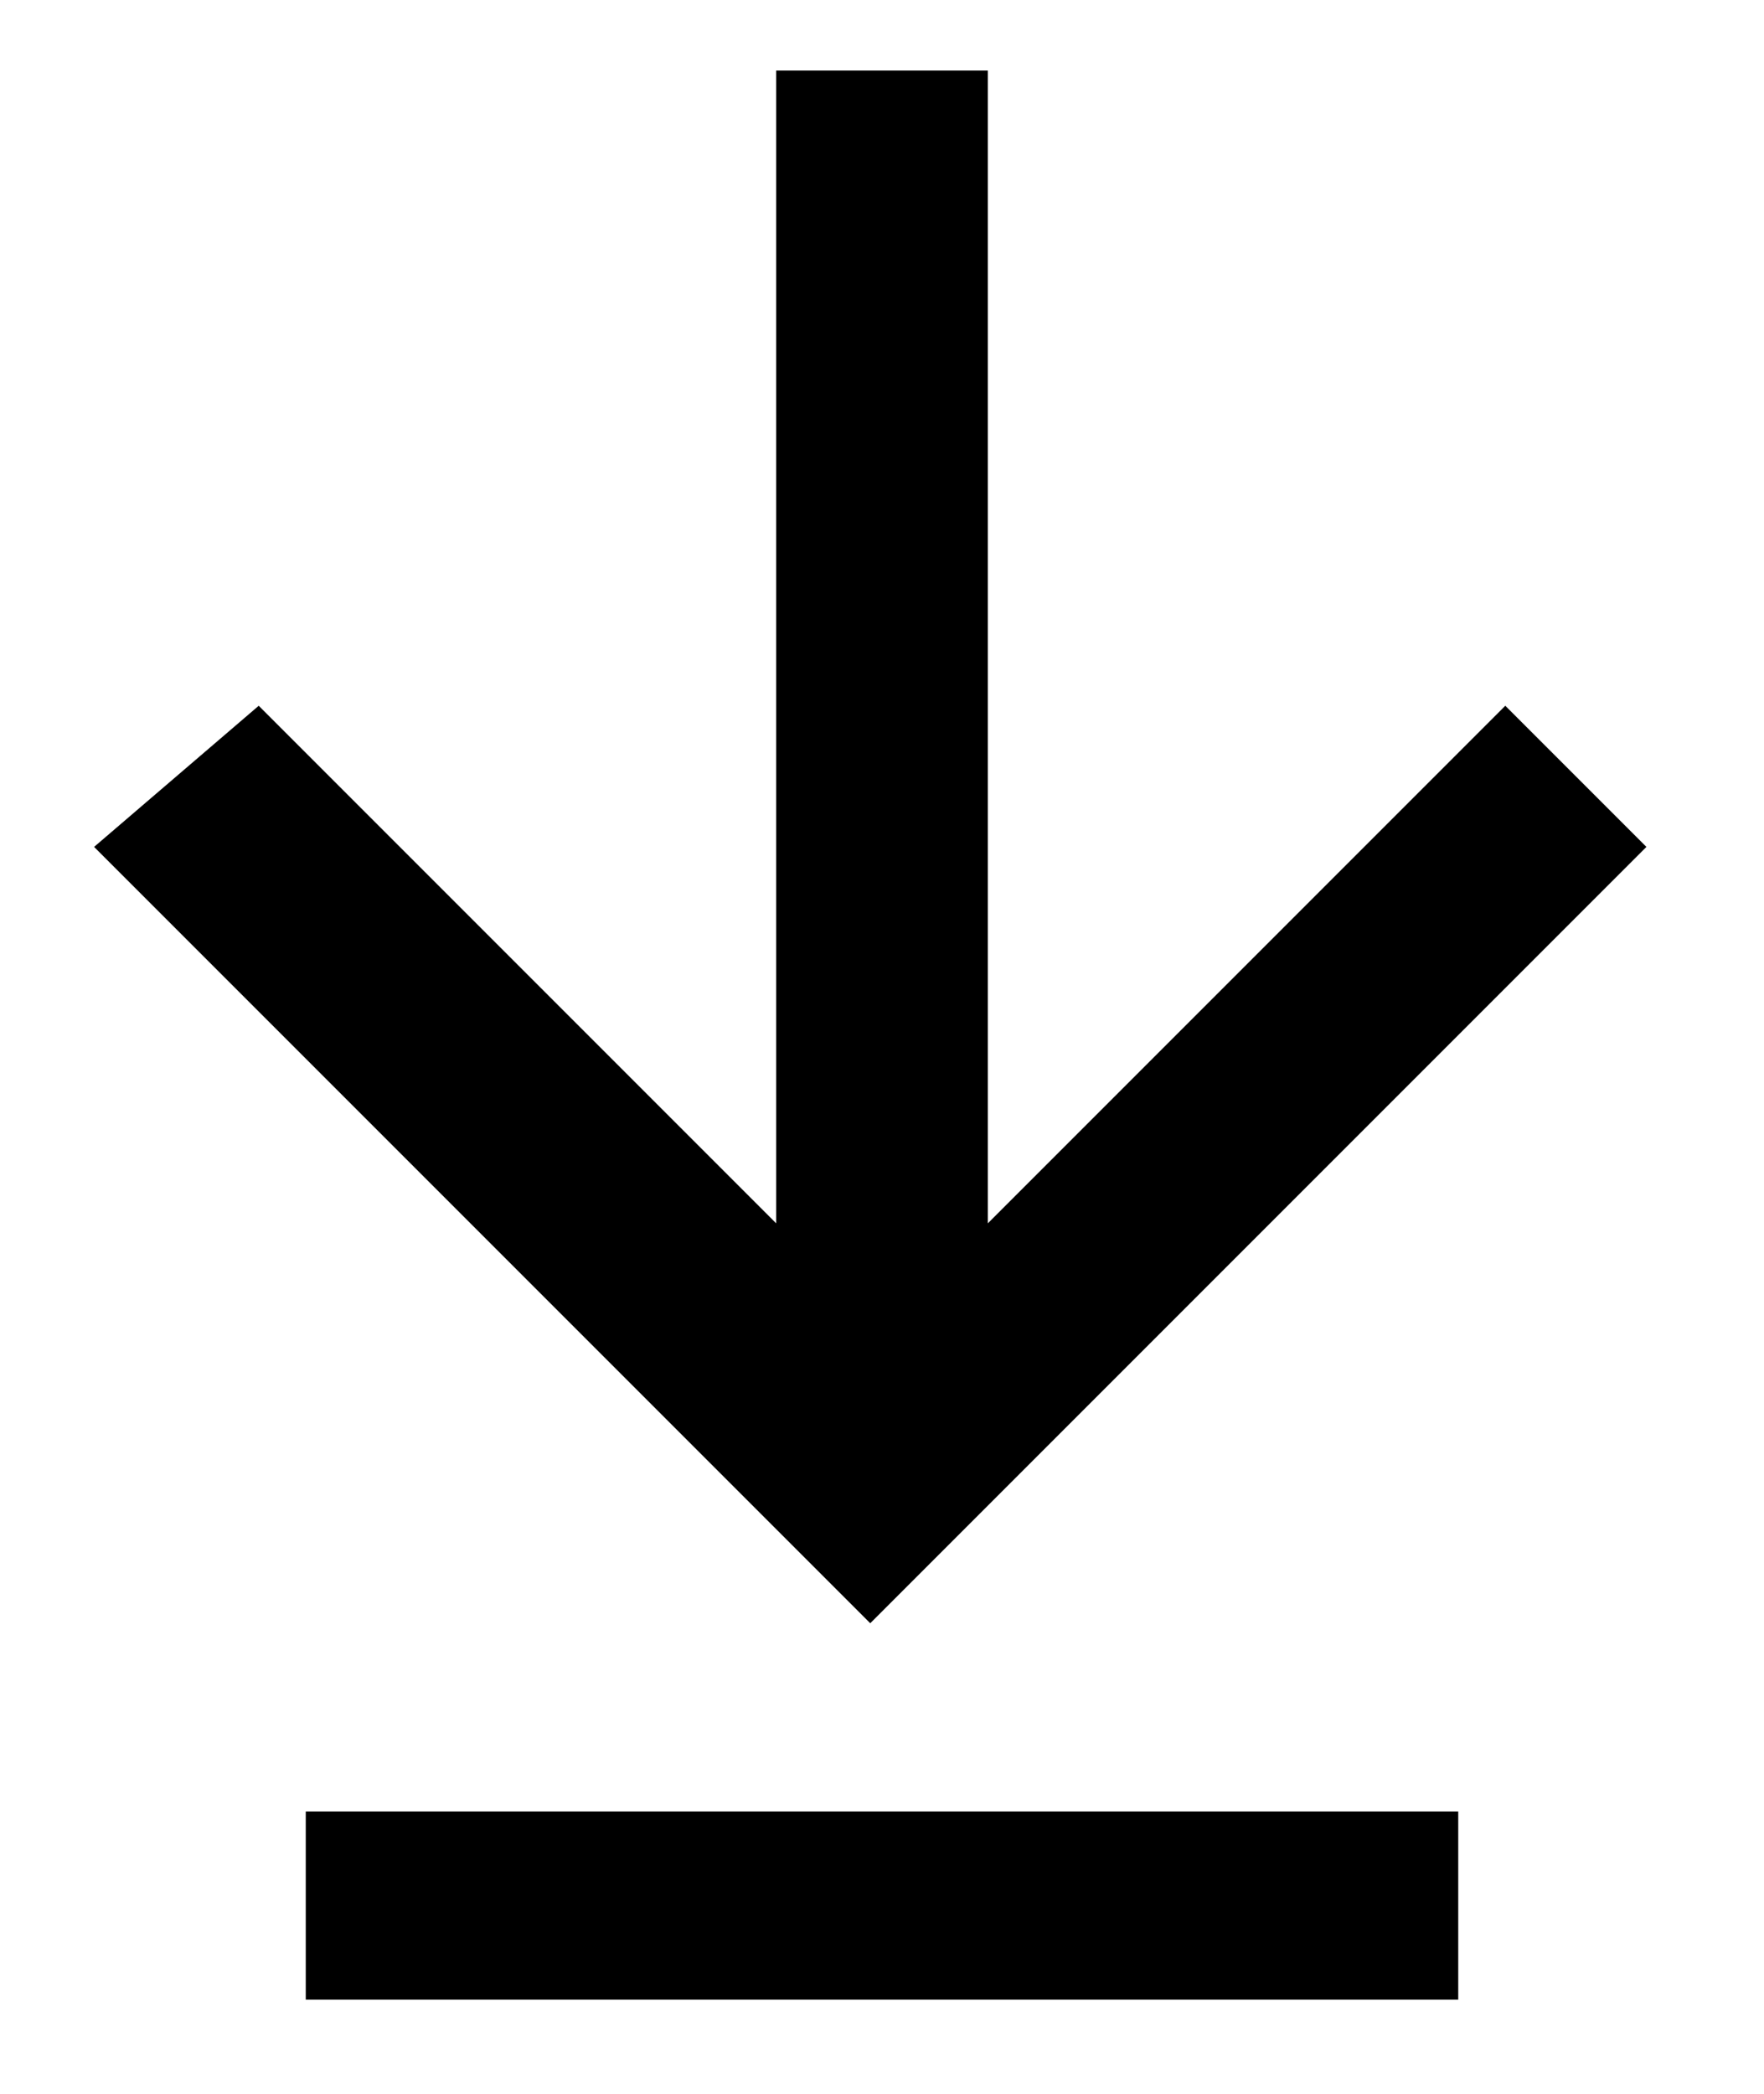 <?xml version="1.0" encoding="utf-8"?>
<!-- Generator: Adobe Illustrator 28.1.0, SVG Export Plug-In . SVG Version: 6.00 Build 0)  -->
<svg version="1.1" id="Layer_1" xmlns="http://www.w3.org/2000/svg" xmlns:xlink="http://www.w3.org/1999/xlink" x="0px" y="0px"
	 viewBox="0 0 7.5 8.9" style="enable-background:new 0 0 7.5 8.9;" xml:space="preserve">
<g>
	<path d="M4.2,0.3v4.9L6.4,3L7,3.6L3.7,6.9L0.4,3.6L1.1,3l2.2,2.2V0.3H4.2z"/>
	<rect x="1.3" y="7.7" width="4.9" height="0.8"/>
</g>
</svg>
